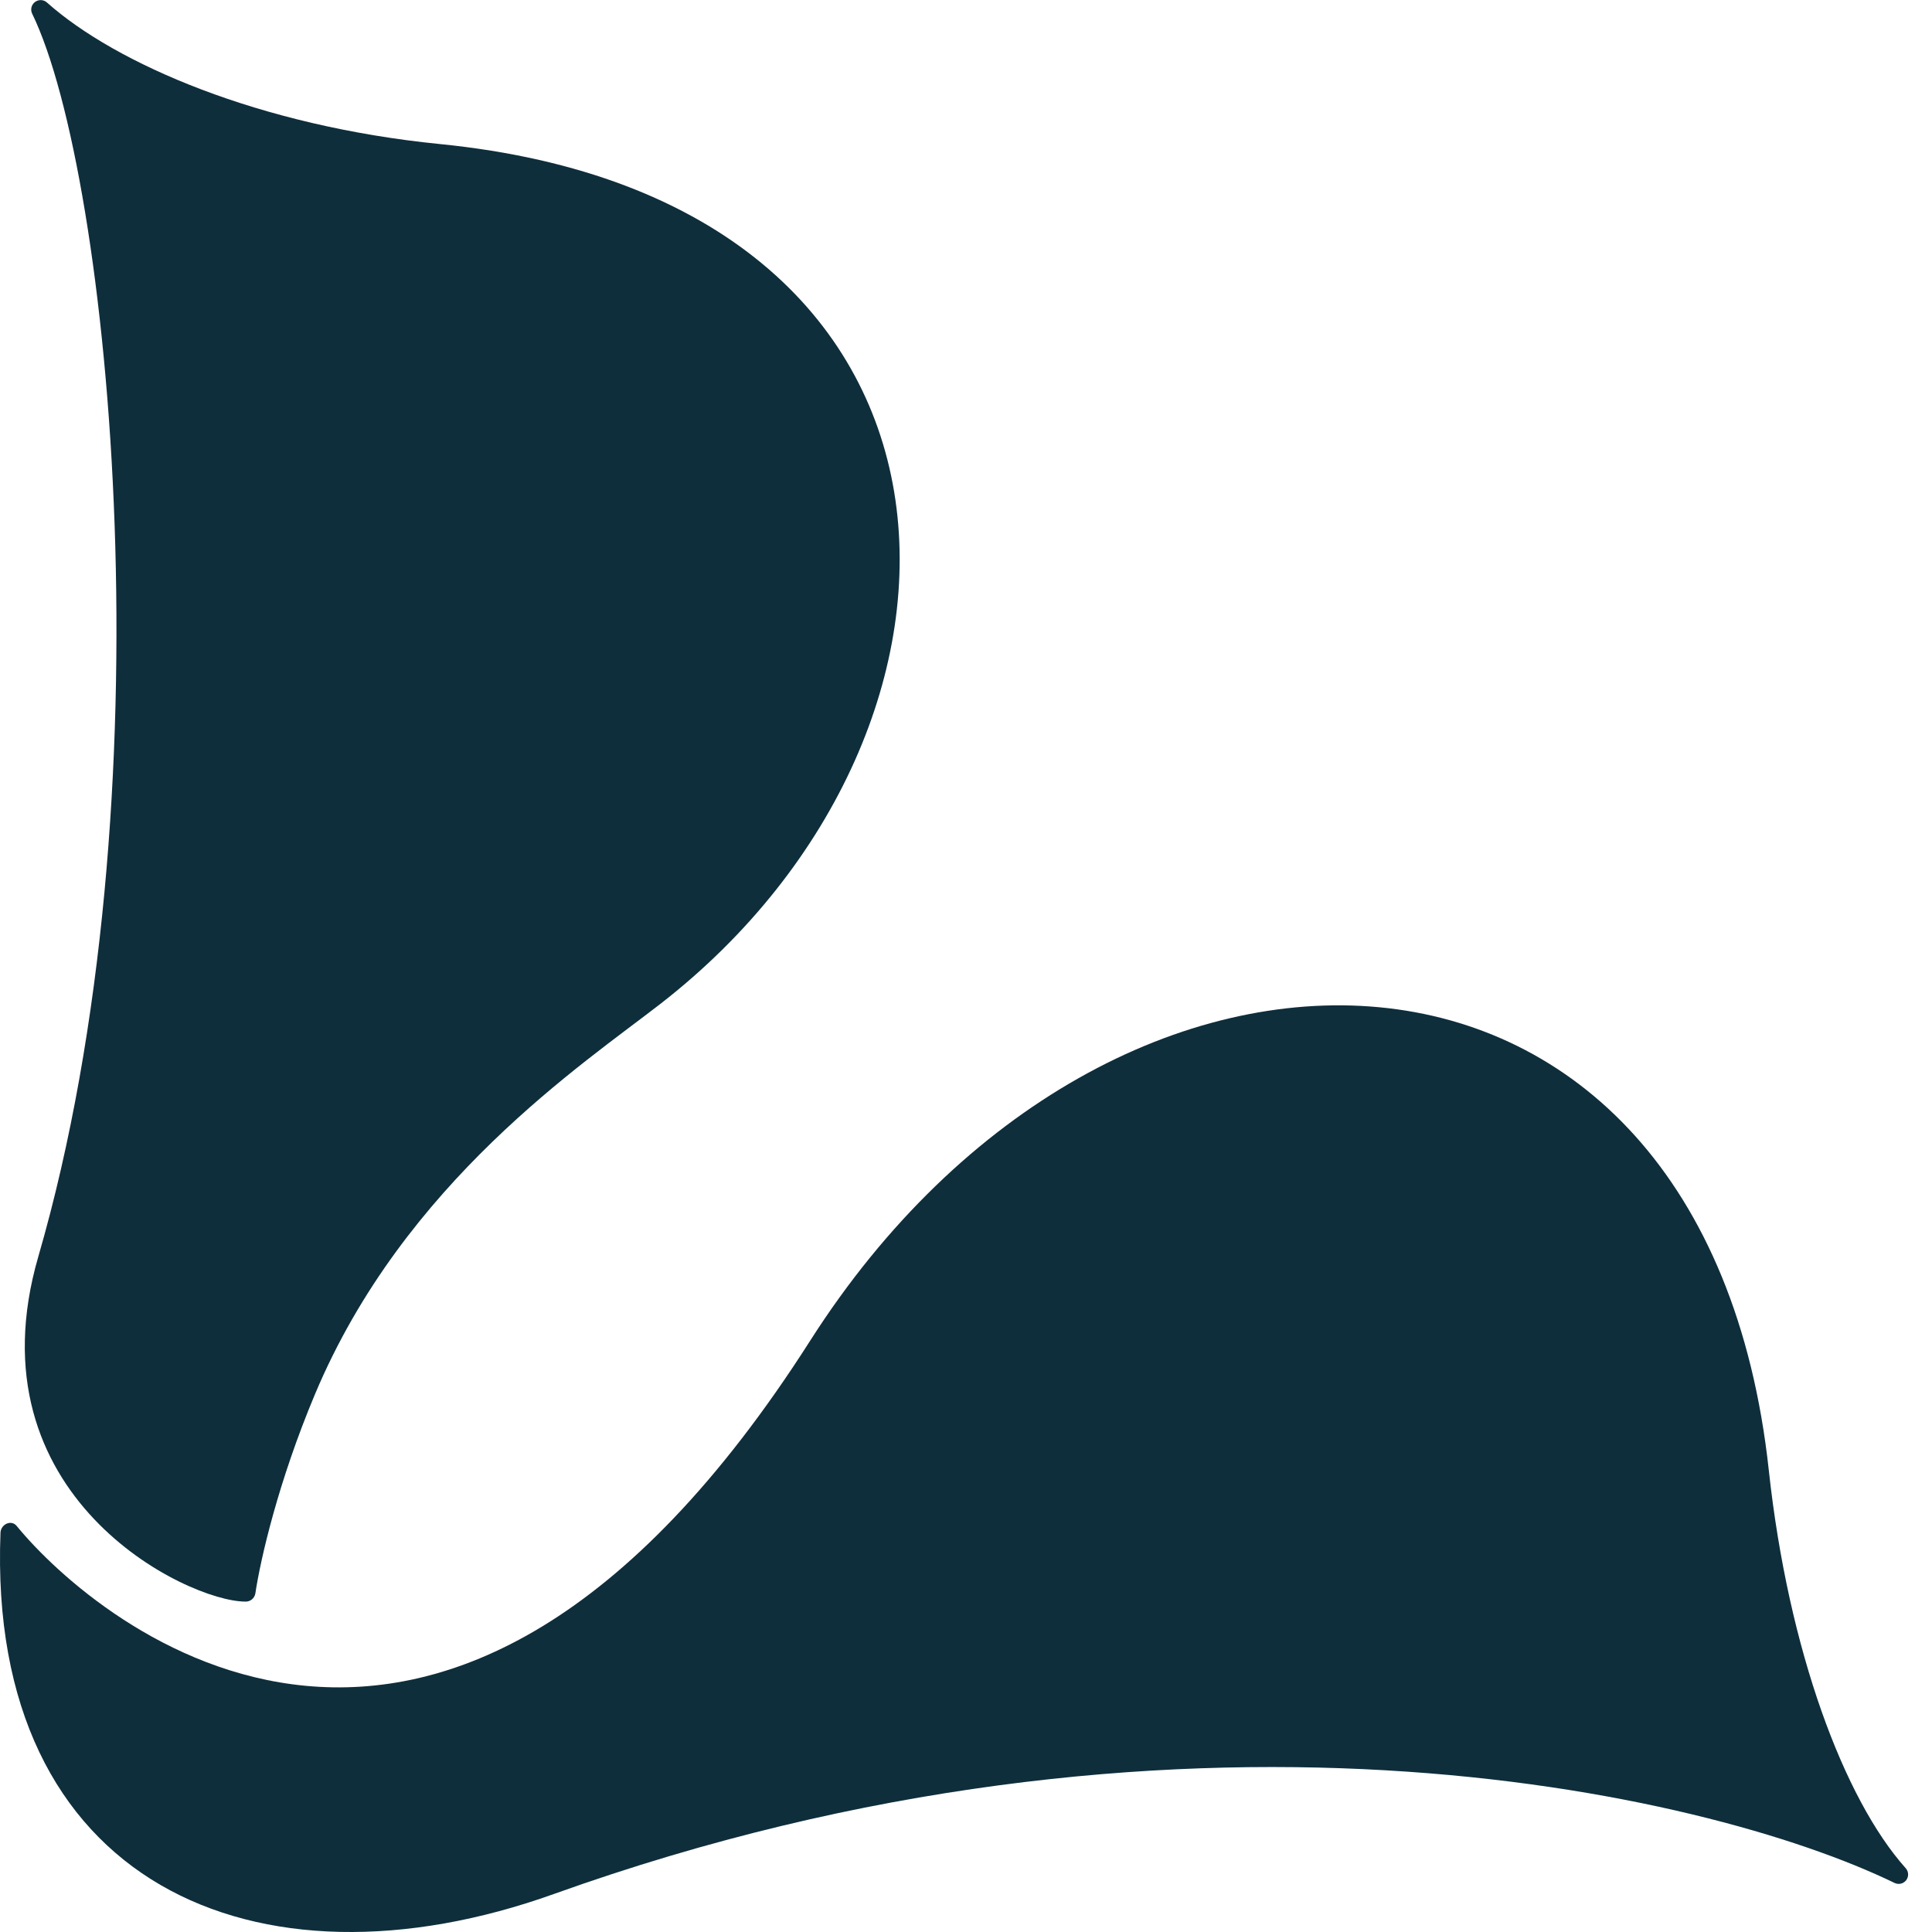 <svg width="60" height="60" viewBox="0 0 60 60" fill="none" xmlns="http://www.w3.org/2000/svg">
<path d="M59.182 58.017C57.269 55.877 55.539 51.26 54.932 45.662C52.956 27.417 34.557 26.898 25.161 41.636C13.765 59.508 3.01 50.431 0.517 47.389C0.349 47.184 0.025 47.336 0.015 47.602C-0.406 58.487 7.946 62.139 17.209 58.817C36.484 51.912 52.903 55.599 58.832 58.474C58.893 58.505 58.963 58.514 59.03 58.499C59.097 58.484 59.156 58.446 59.198 58.392C59.24 58.337 59.261 58.27 59.258 58.202C59.255 58.133 59.228 58.068 59.182 58.017Z" fill="#0F2E3C"/>
<path d="M7.621 49.739C7.694 49.742 7.766 49.718 7.823 49.671C7.879 49.625 7.918 49.559 7.93 49.487C8.091 48.413 8.646 46.002 9.784 43.294C12.552 36.707 18.121 33.035 20.53 31.16C31.486 22.634 31.166 6.218 13.664 4.474C8.063 3.915 3.598 1.985 1.457 0.077C1.406 0.032 1.342 0.006 1.274 0.003C1.206 0.001 1.139 0.022 1.085 0.063C1.031 0.104 0.993 0.163 0.977 0.229C0.962 0.295 0.969 0.364 0.999 0.425C3.45 5.475 5.311 24.816 1.19 39.024C-0.97 46.464 5.813 49.739 7.621 49.739Z" fill="#0F2E3C"/>
</svg>
